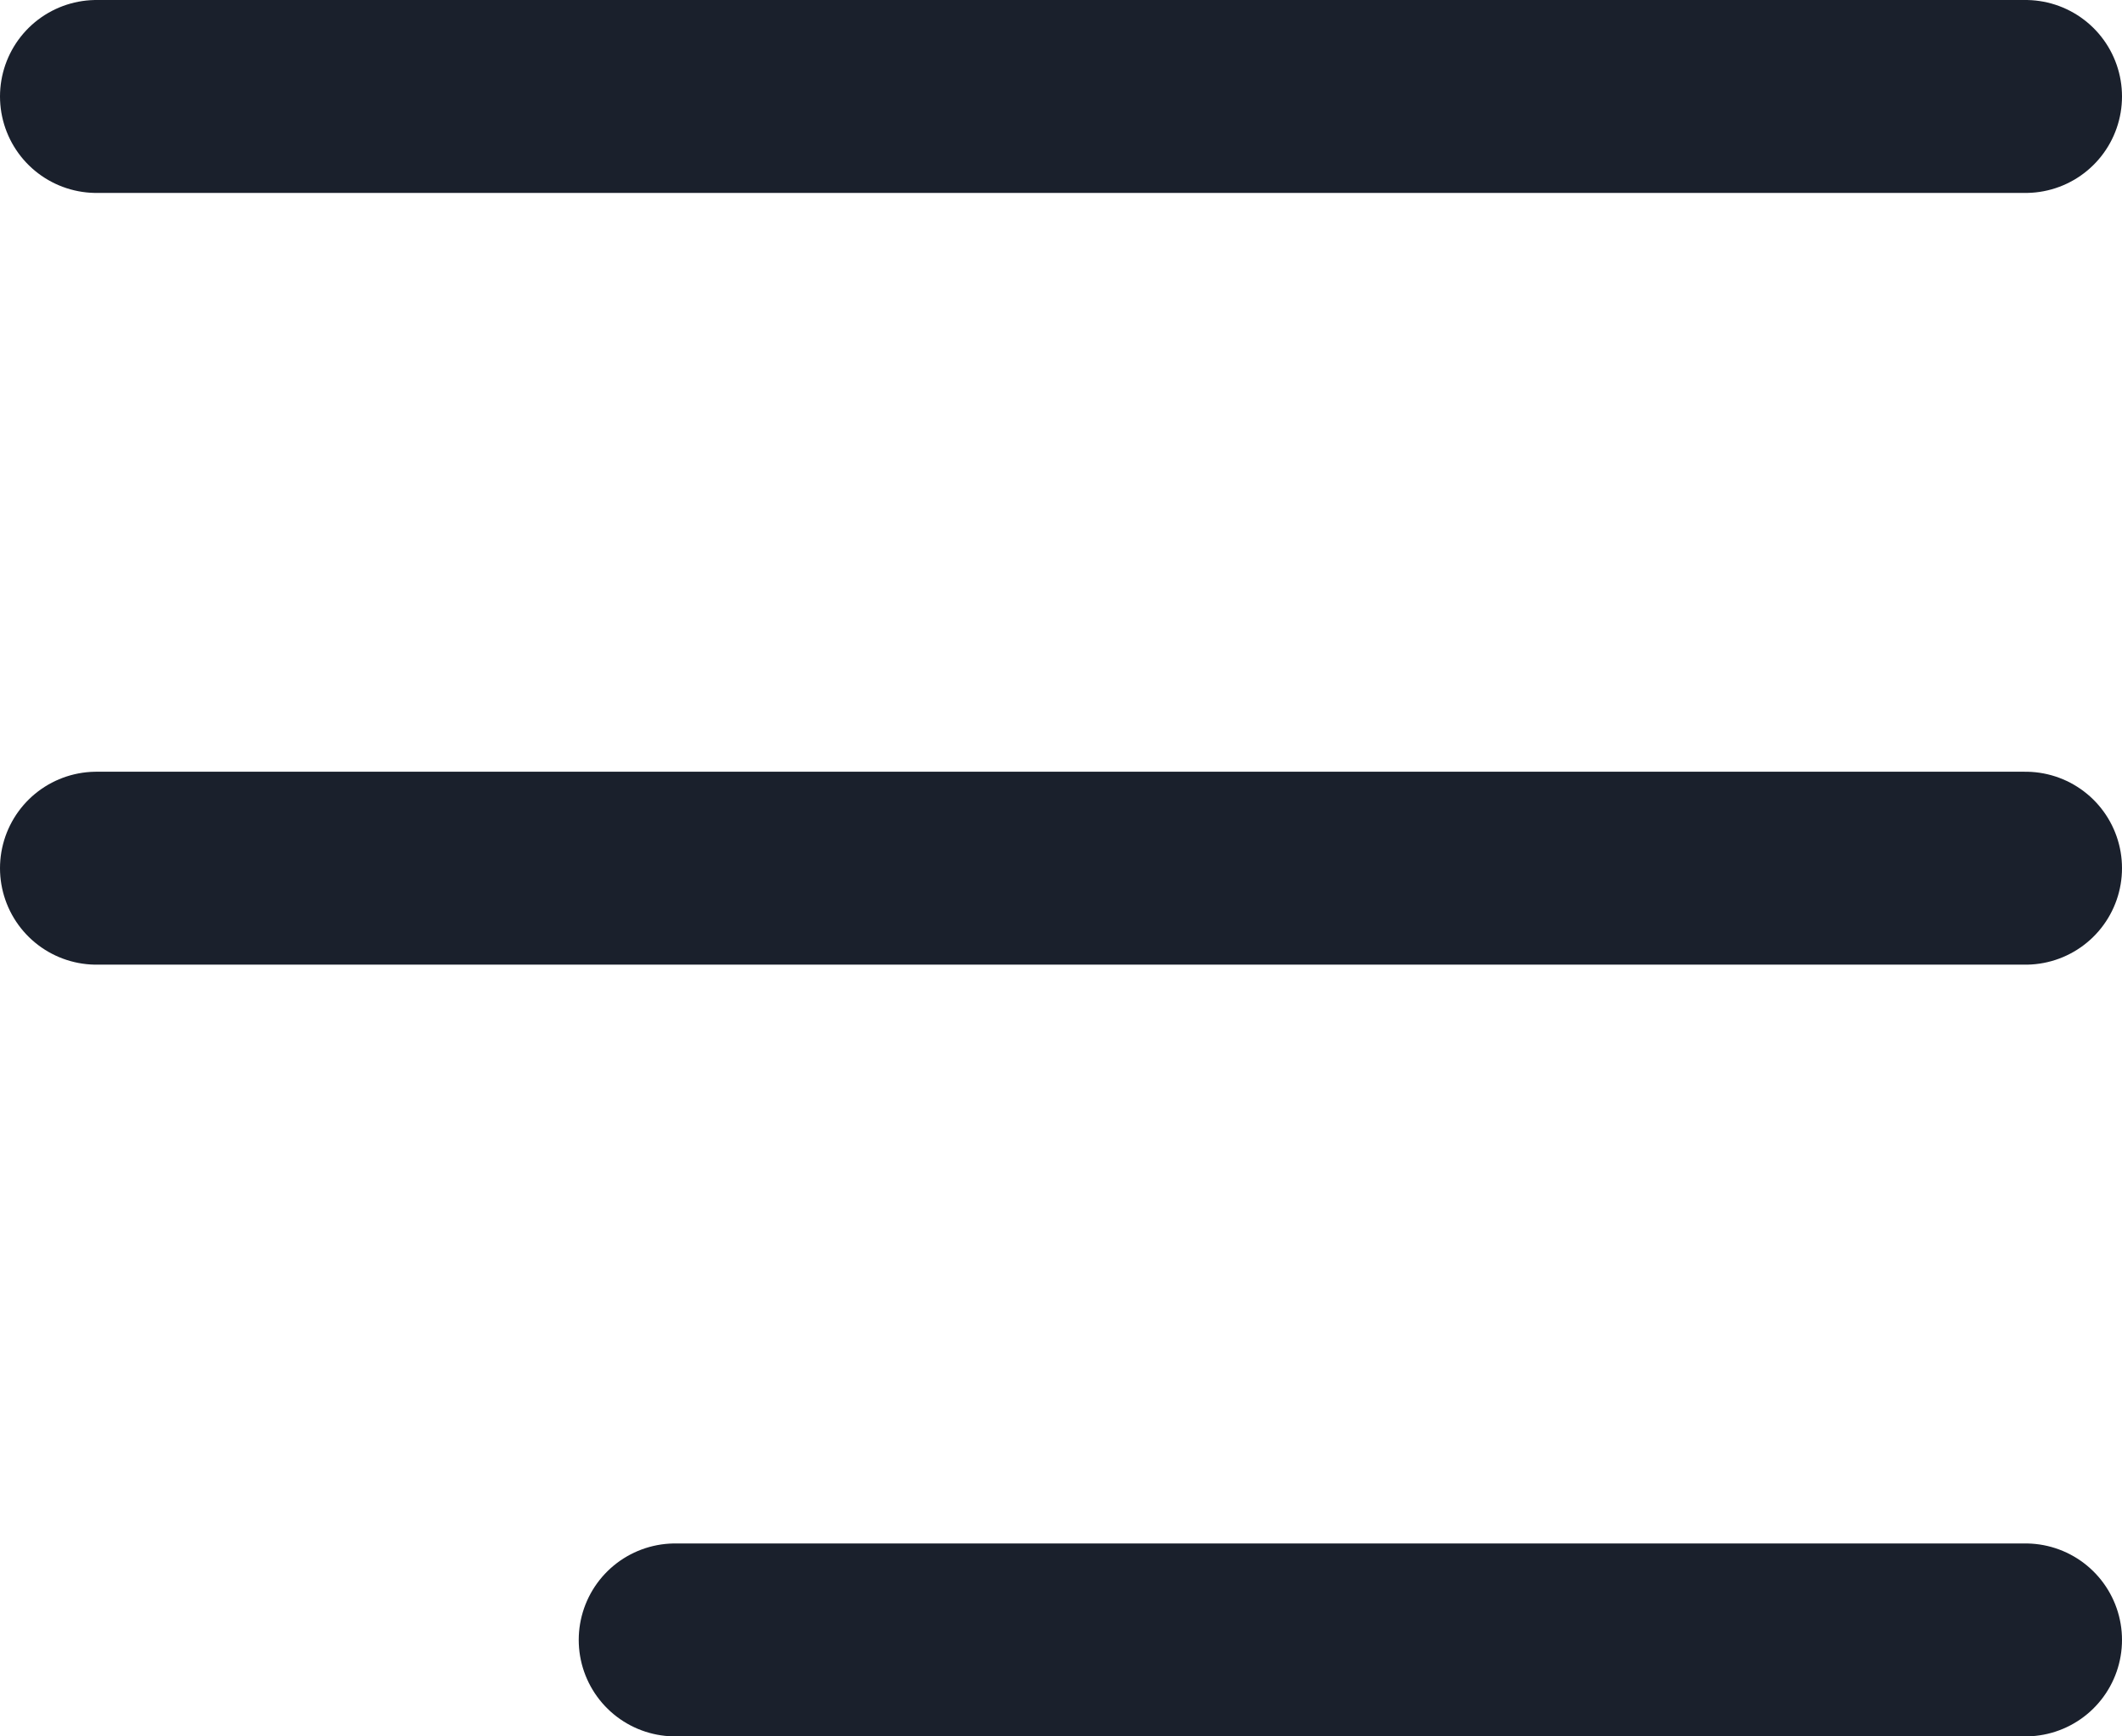 <svg width="22" height="18" viewBox="0 0 22 18" fill="none"
	xmlns="http://www.w3.org/2000/svg">
	<path d="M7 17L21 17" stroke="#1A202C" stroke-width="2" stroke-linecap="round"/>
	<path d="M1 9H21" stroke="#1A202C" stroke-width="2" stroke-linecap="round"/>
	<path d="M1 1H21" stroke="#1A202C" stroke-width="2" stroke-linecap="round"/>
</svg>
